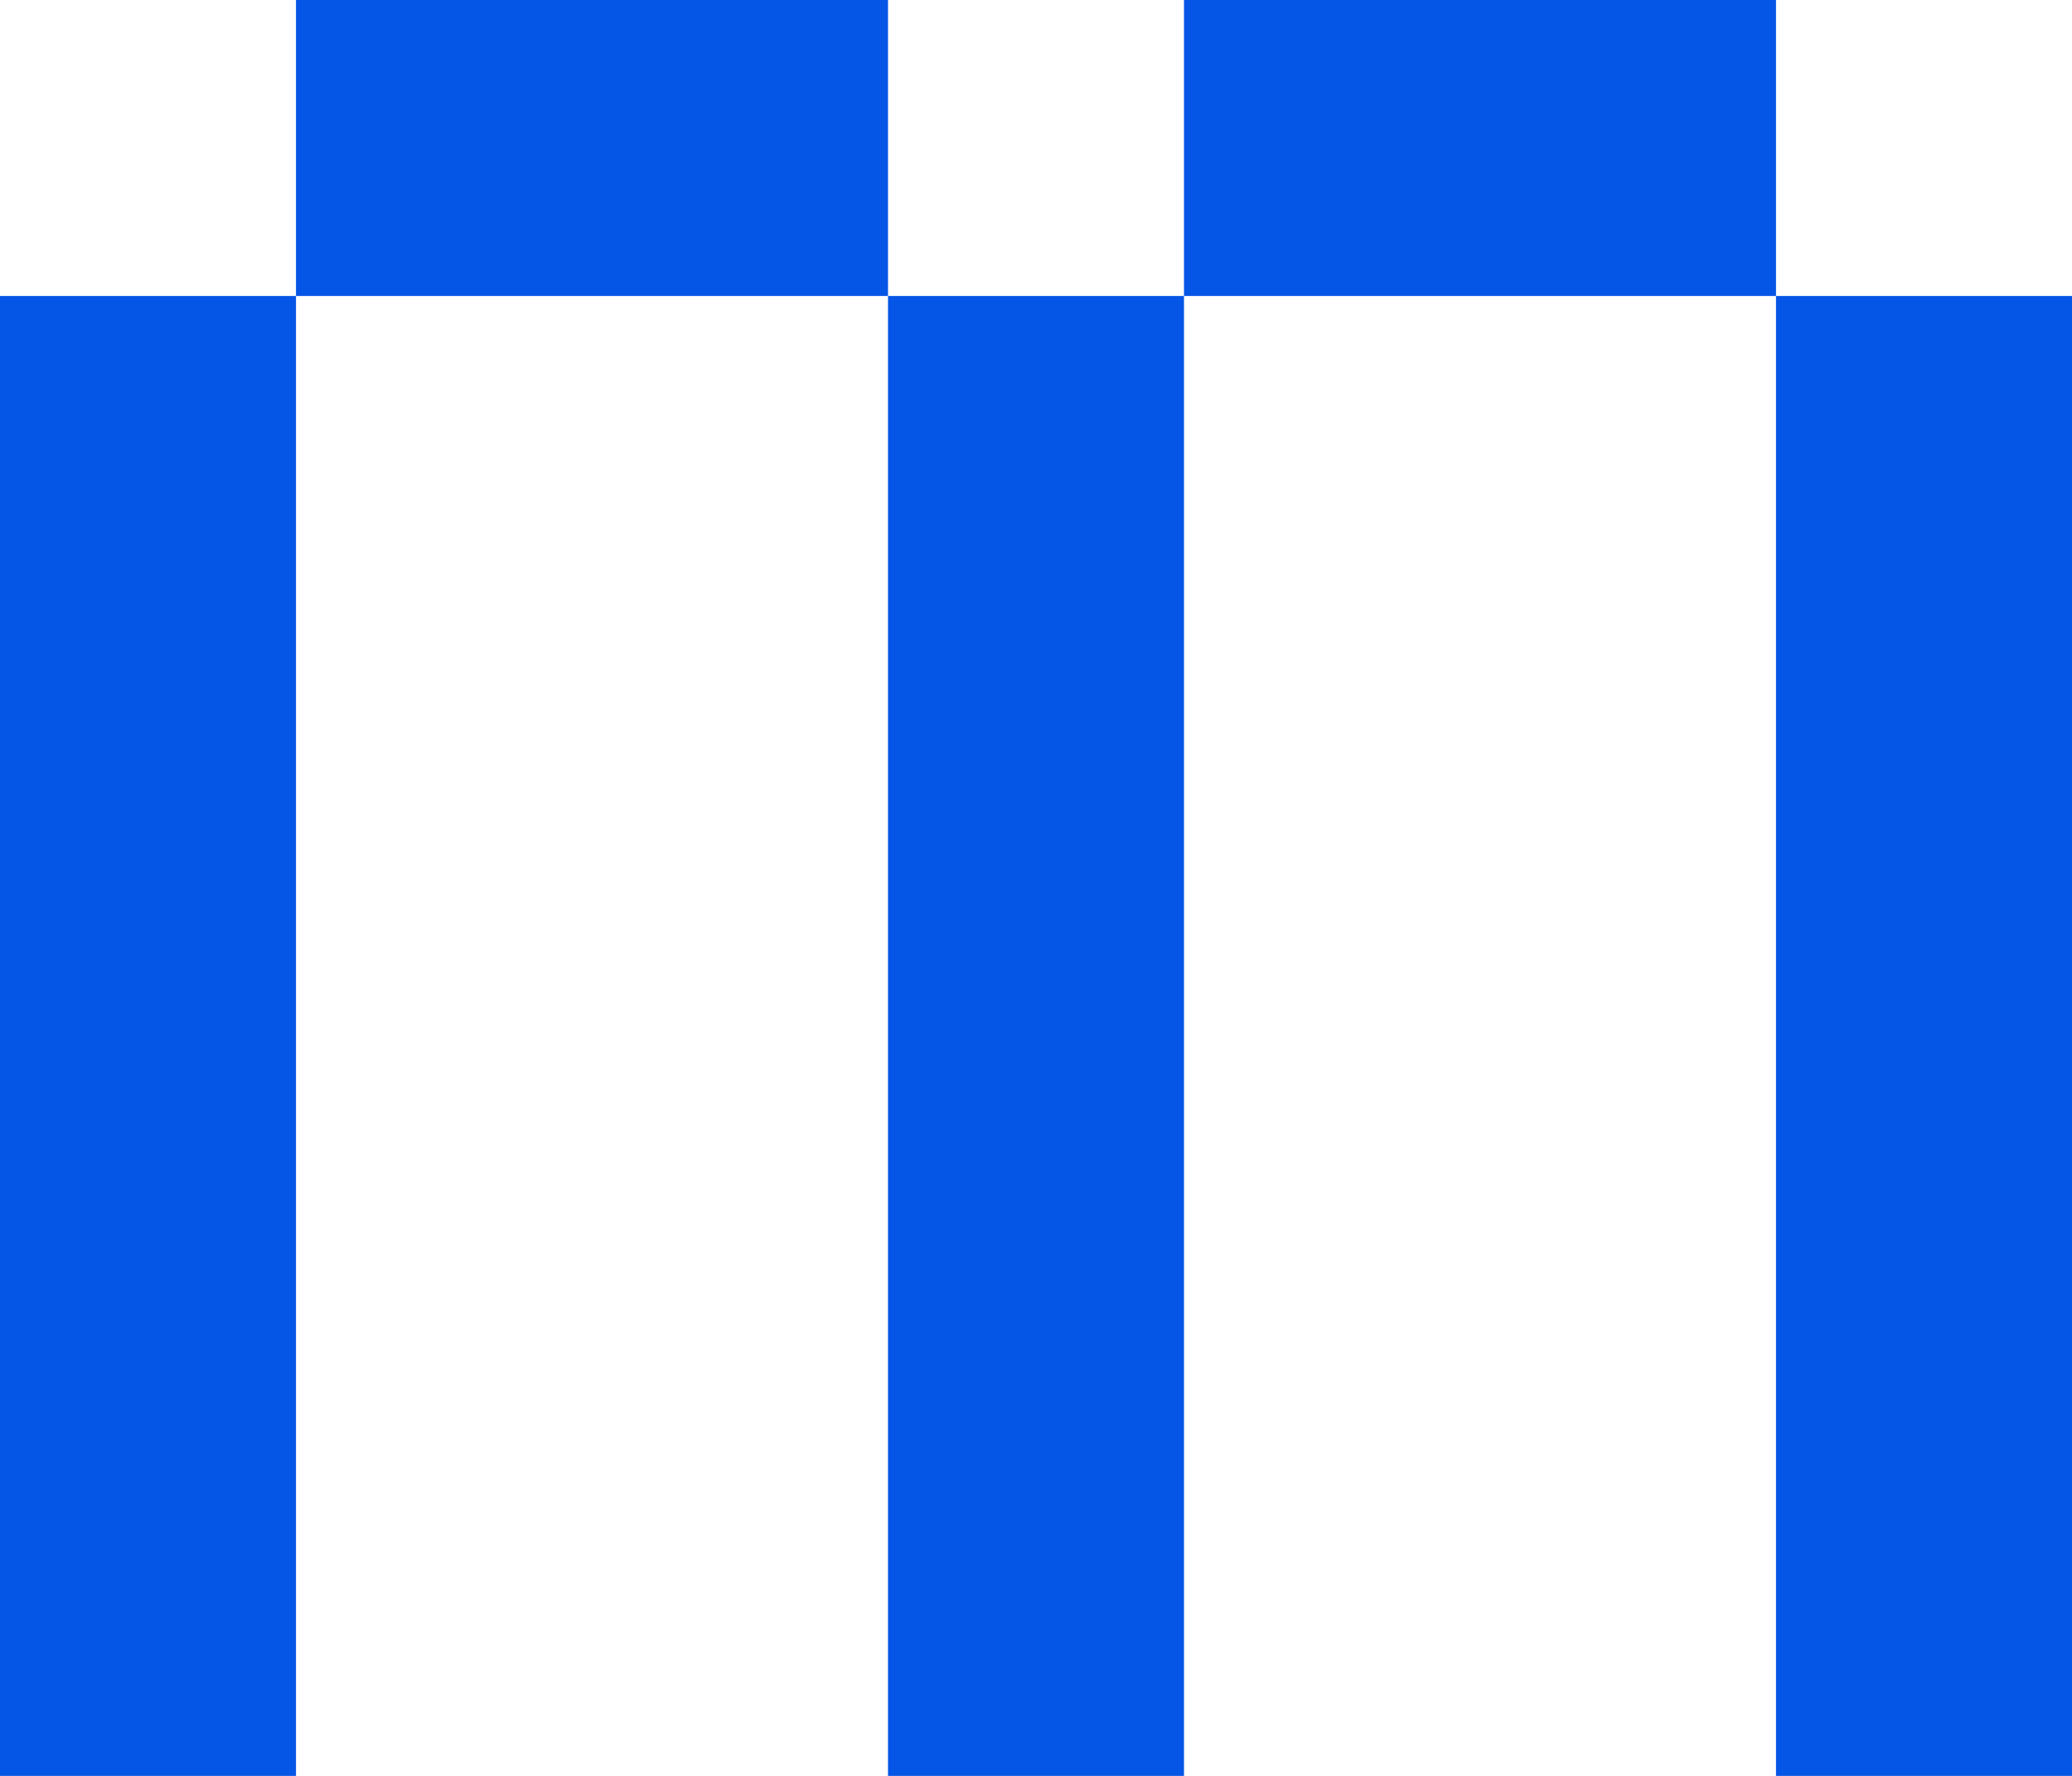 <?xml version="1.0" encoding="UTF-8" standalone="no"?>
<!DOCTYPE svg PUBLIC "-//W3C//DTD SVG 1.1//EN" "http://www.w3.org/Graphics/SVG/1.1/DTD/svg11.dtd">
<svg width="100%" height="100%" viewBox="0 0 140 120" version="1.1" xmlns="http://www.w3.org/2000/svg" xmlns:xlink="http://www.w3.org/1999/xlink" xml:space="preserve" xmlns:serif="http://www.serif.com/" style="fill-rule:evenodd;clip-rule:evenodd;stroke-linejoin:round;stroke-miterlimit:2;">
    <g transform="matrix(1,0,0,1,-10,-30)">
        <rect x="30" y="30" width="40" height="20" style="fill:rgb(5,85,230);"/>
    </g>
    <g transform="matrix(1,0,0,1,-10,-30)">
        <rect x="90" y="30" width="40" height="20" style="fill:rgb(5,85,230);"/>
    </g>
    <g transform="matrix(1,0,0,1,-10,-30)">
        <rect x="10" y="50" width="20" height="100" style="fill:rgb(5,85,230);"/>
    </g>
    <g transform="matrix(1,0,0,1,-10,-30)">
        <rect x="70" y="50" width="20" height="100" style="fill:rgb(5,85,230);"/>
    </g>
    <g transform="matrix(1,0,0,1,-10,-30)">
        <rect x="130" y="50" width="20" height="100" style="fill:rgb(5,85,230);"/>
    </g>
</svg>
